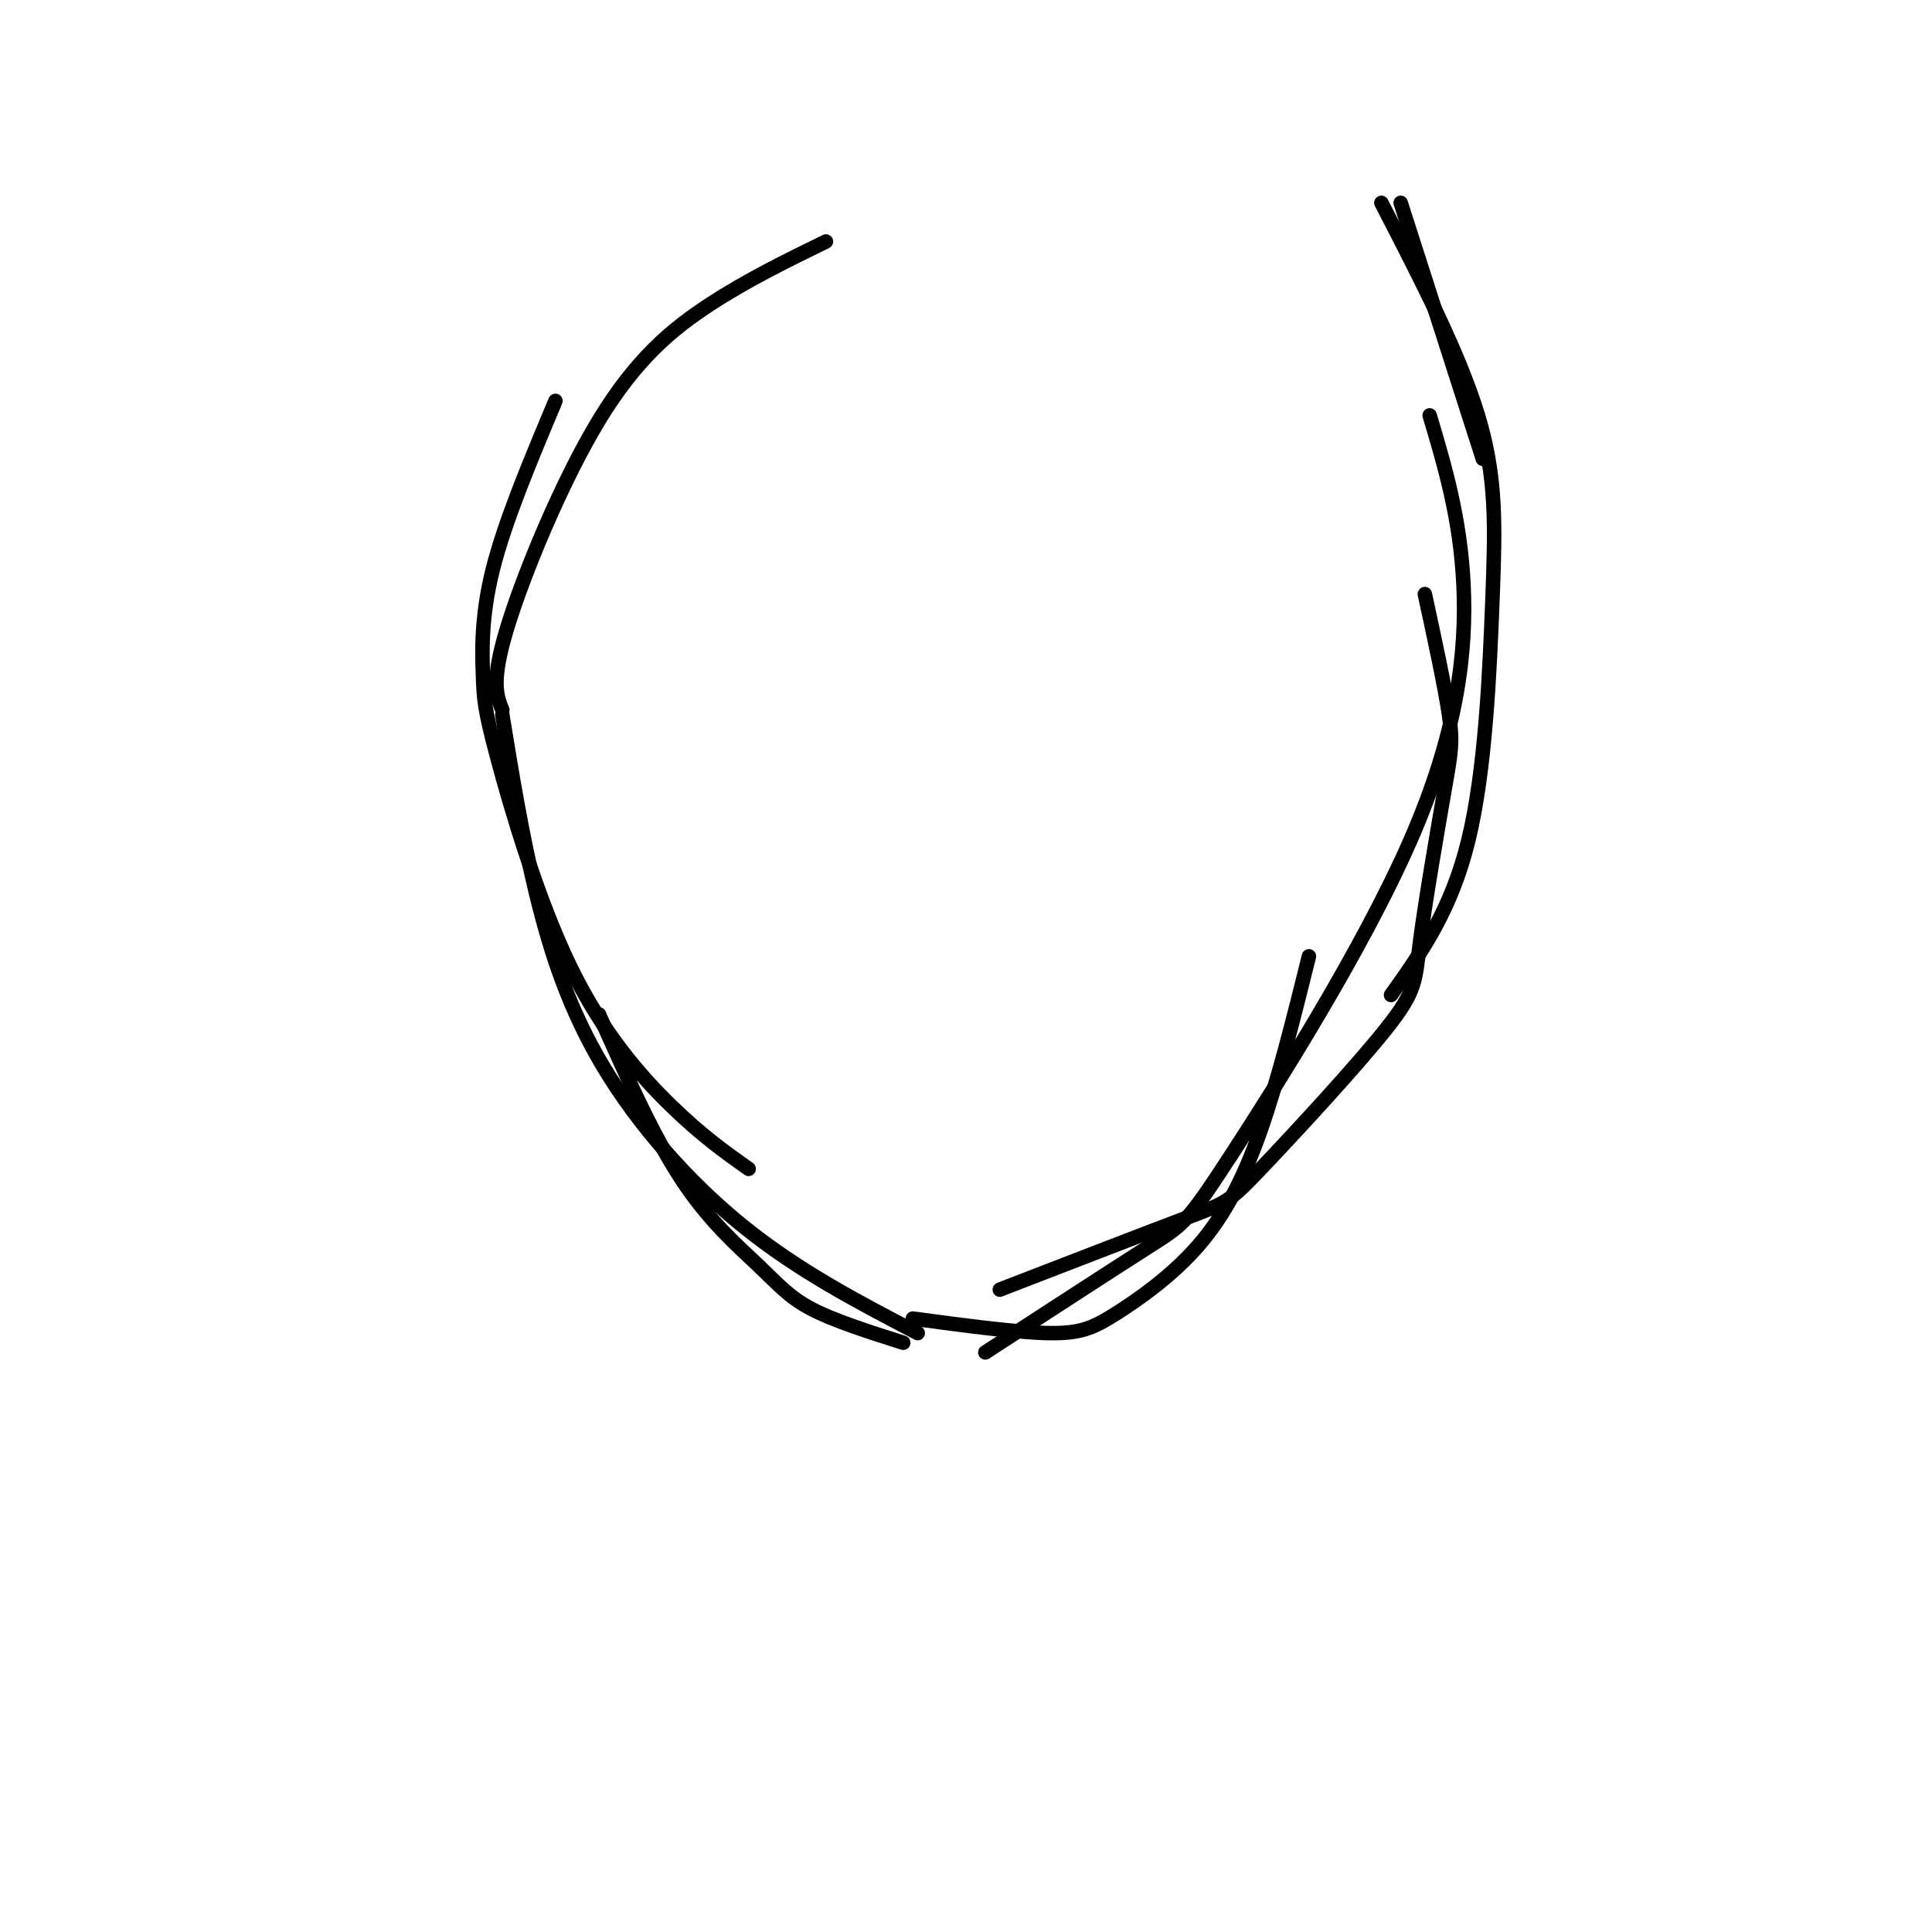 <svg viewBox='0 0 400 400' version='1.1' xmlns='http://www.w3.org/2000/svg' xmlns:xlink='http://www.w3.org/1999/xlink'><g fill='none' stroke='#000000' stroke-width='3' stroke-linecap='round' stroke-linejoin='round'><path d='M187,278c-7.161,-2.274 -14.321,-4.548 -19,-7c-4.679,-2.452 -6.875,-5.083 -11,-9c-4.125,-3.917 -10.179,-9.119 -16,-18c-5.821,-8.881 -11.411,-21.440 -17,-34'/><path d='M190,276c-12.310,-6.417 -24.619,-12.833 -36,-22c-11.381,-9.167 -21.833,-21.083 -29,-33c-7.167,-11.917 -11.048,-23.833 -14,-36c-2.952,-12.167 -4.976,-24.583 -7,-37'/><path d='M155,242c-4.816,-3.409 -9.632,-6.818 -16,-13c-6.368,-6.182 -14.286,-15.137 -21,-29c-6.714,-13.863 -12.222,-32.633 -15,-43c-2.778,-10.367 -2.825,-12.329 -3,-17c-0.175,-4.671 -0.479,-12.049 2,-22c2.479,-9.951 7.739,-22.476 13,-35'/><path d='M104,147c-1.185,-2.958 -2.369,-5.917 1,-17c3.369,-11.083 11.292,-30.292 19,-43c7.708,-12.708 15.202,-18.917 23,-24c7.798,-5.083 15.899,-9.042 24,-13'/><path d='M189,273c10.676,1.431 21.352,2.861 28,3c6.648,0.139 9.266,-1.014 14,-4c4.734,-2.986 11.582,-7.804 17,-14c5.418,-6.196 9.405,-13.770 13,-24c3.595,-10.230 6.797,-23.115 10,-36'/><path d='M207,267c15.526,-6.002 31.053,-12.004 39,-15c7.947,-2.996 8.315,-2.986 15,-10c6.685,-7.014 19.686,-21.054 26,-29c6.314,-7.946 5.940,-9.800 7,-18c1.060,-8.200 3.555,-22.746 5,-31c1.445,-8.254 1.842,-10.215 1,-16c-0.842,-5.785 -2.921,-15.392 -5,-25'/><path d='M204,280c13.467,-8.750 26.935,-17.499 34,-22c7.065,-4.501 7.729,-4.753 17,-19c9.271,-14.247 27.150,-42.490 37,-65c9.850,-22.510 11.671,-39.289 11,-53c-0.671,-13.711 -3.836,-24.356 -7,-35'/><path d='M288,206c6.226,-8.738 12.452,-17.476 16,-32c3.548,-14.524 4.417,-34.833 5,-50c0.583,-15.167 0.881,-25.190 -3,-38c-3.881,-12.810 -11.940,-28.405 -20,-44'/><path d='M307,95c0.000,0.000 -17.000,-53.000 -17,-53'/></g>
</svg>